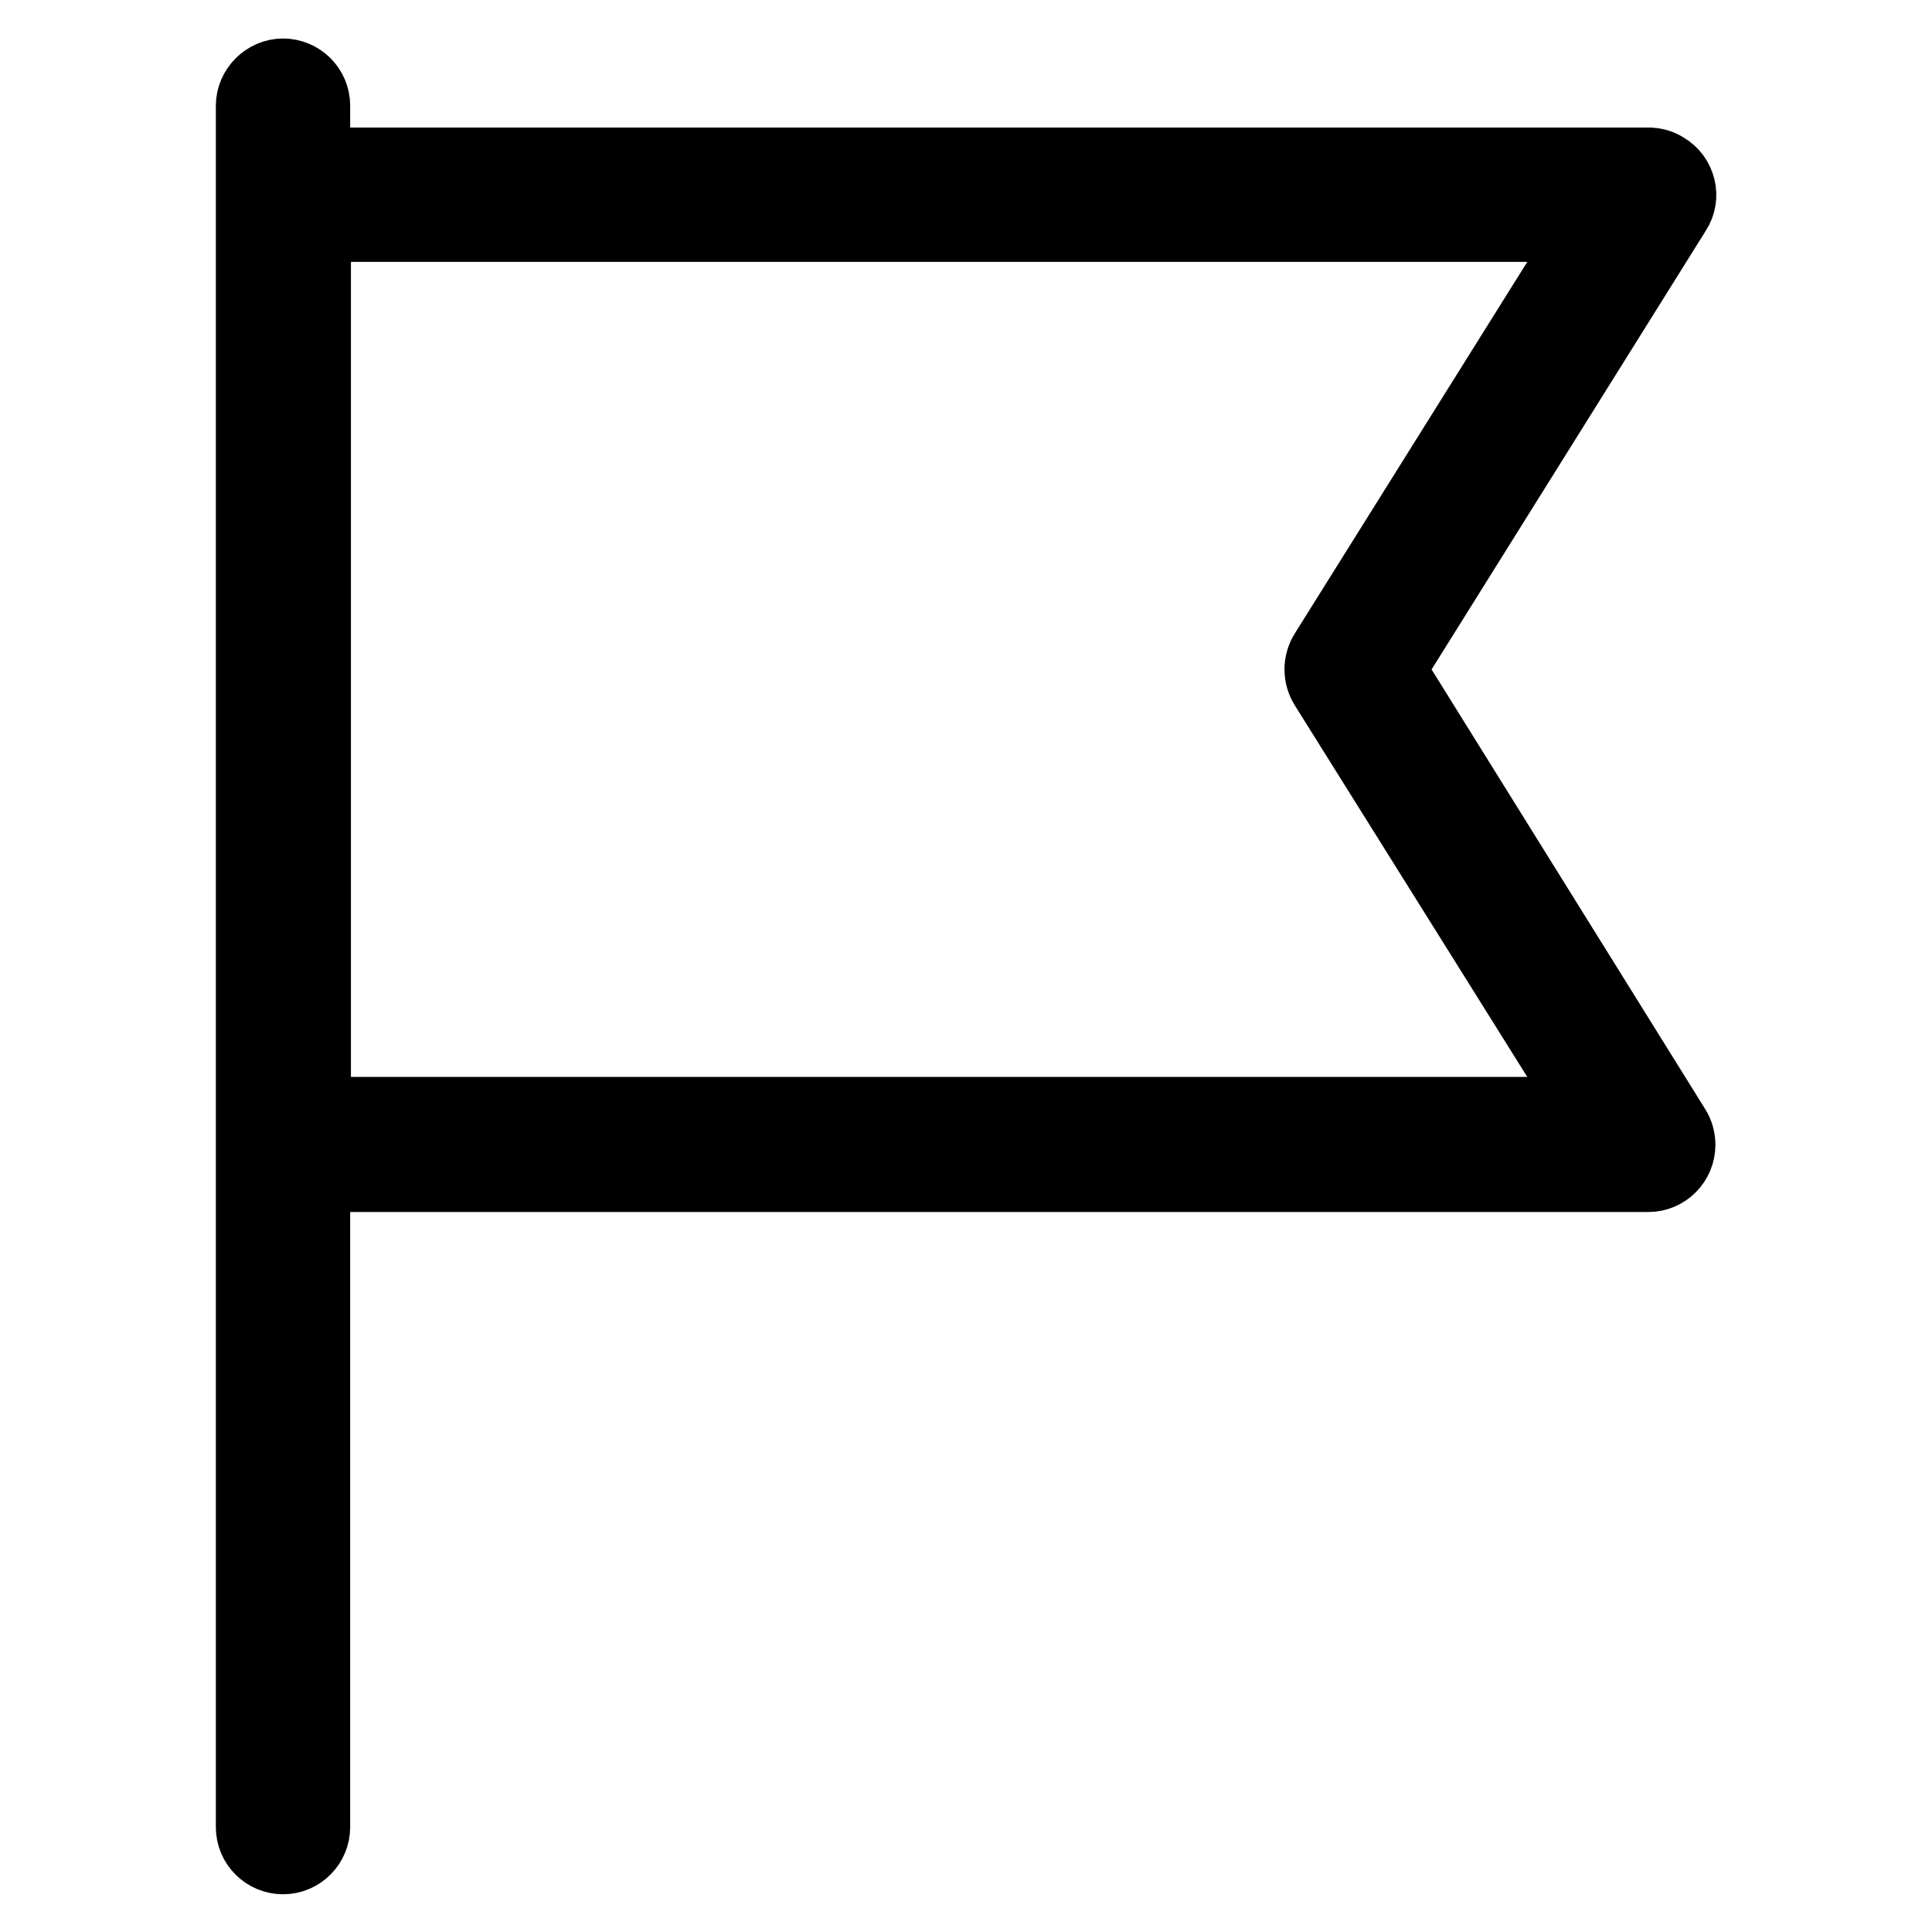 <?xml version="1.0" encoding="utf-8"?>
<!-- Svg Vector Icons : http://www.onlinewebfonts.com/icon -->
<!DOCTYPE svg PUBLIC "-//W3C//DTD SVG 1.1//EN" "http://www.w3.org/Graphics/SVG/1.1/DTD/svg11.dtd">
<svg version="1.1" xmlns="http://www.w3.org/2000/svg" xmlns:xlink="http://www.w3.org/1999/xlink" x="0px" y="0px" viewBox="0 0 256 256" enable-background="new 0 0 256 256" xml:space="preserve">
<g> <path stroke-width="10" fill-opacity="0" stroke="#000000"  d="M183.8,88.7l38-60.8c1.2-1.8,0.6-4.3-1.3-5.4c-0.6-0.4-1.3-0.6-2.1-0.6h-177v-7.9c0-2.2-1.8-3.9-3.9-3.9 s-3.9,1.8-3.9,3.9c0,0,0,0,0,0v228.1c0,2.2,1.8,3.9,3.9,3.9c2.2,0,3.9-1.8,3.9-3.9c0,0,0,0,0,0v-86.5h177c2.2,0,3.9-1.8,3.9-3.9 c0-0.7-0.2-1.5-0.6-2.1L183.8,88.7z M41.5,147.7v-118h169.9l-35.6,56.9c-0.8,1.3-0.8,2.9,0,4.2l35.6,56.9H41.5z"/></g>
</svg>